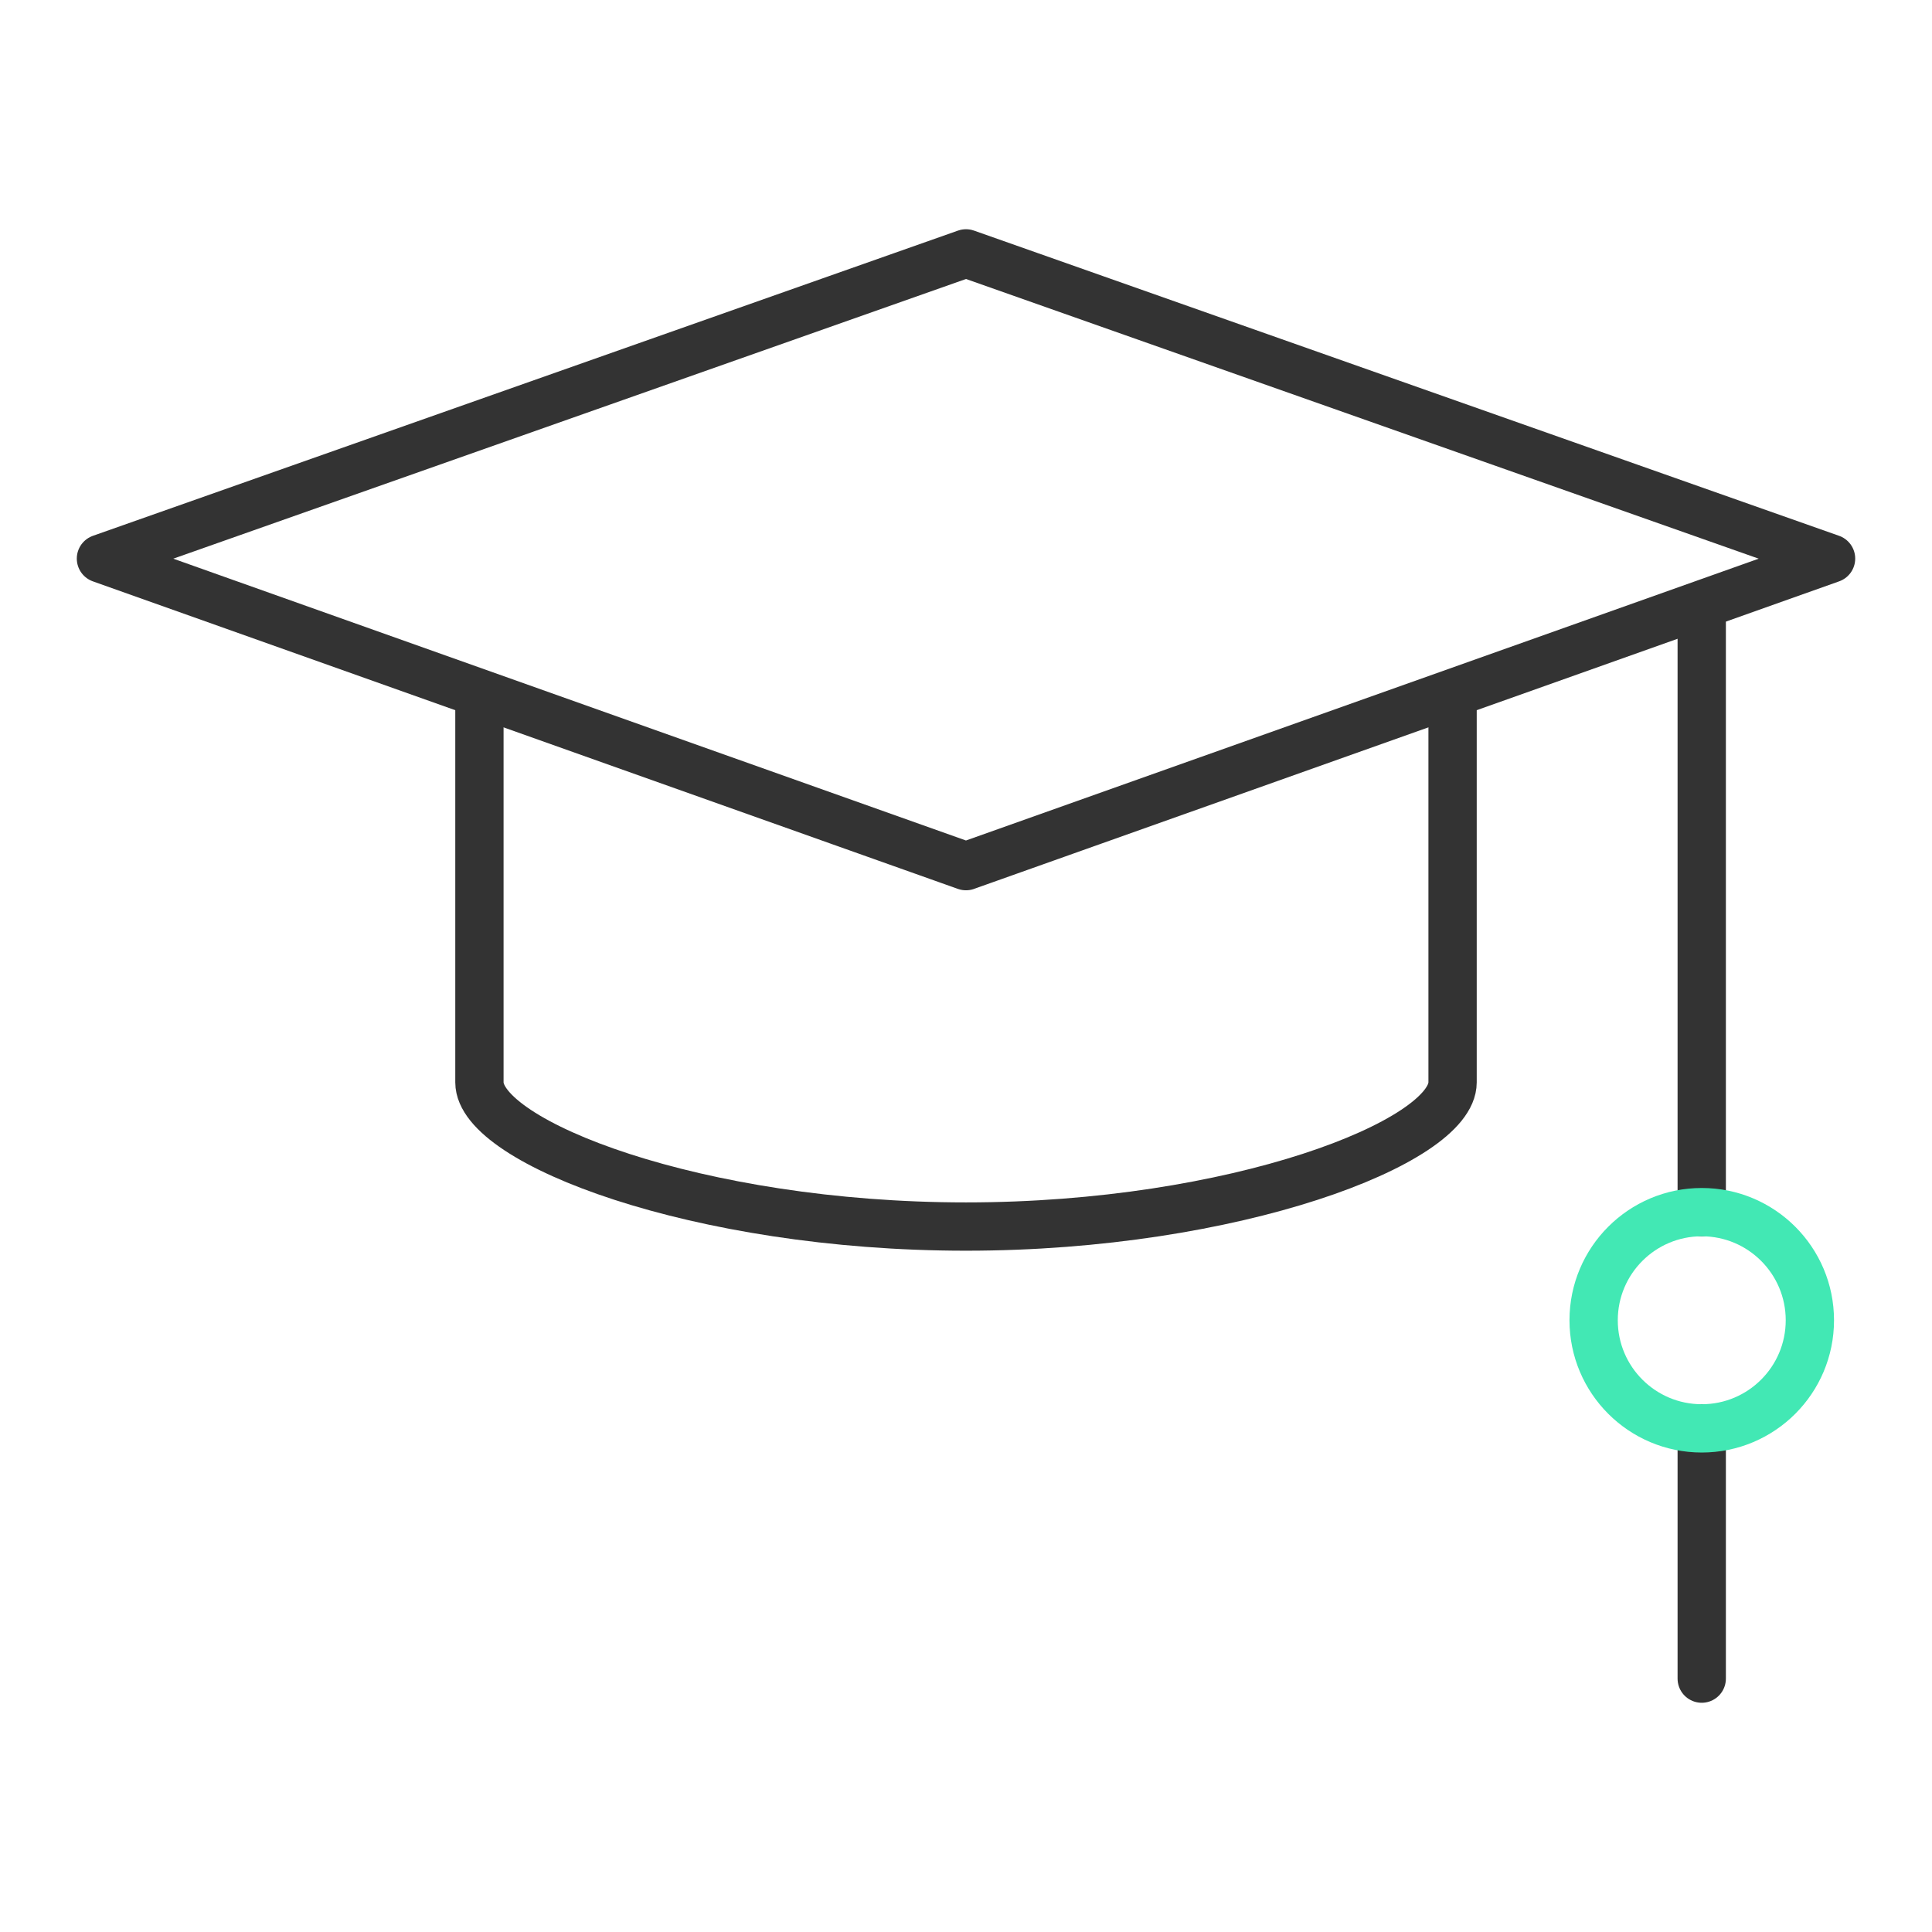 <?xml version="1.0" encoding="UTF-8"?>
<svg id="Layer_1" xmlns="http://www.w3.org/2000/svg" version="1.1" viewBox="0 0 80 80">
  <!-- Generator: Adobe Illustrator 29.5.0, SVG Export Plug-In . SVG Version: 2.1.0 Build 137)  -->
  <defs>
    <style>
      .st0 {
        stroke: #333;
      }

      .st0, .st1 {
        fill: none;
        stroke-linecap: round;
        stroke-linejoin: round;
        stroke-width: 2px;
      }

      .st2 {
        fill: #42e8b4;
      }

      .st1 {
        stroke: #42e8b4;
      }

      .st3 {
        fill: #333;
      }
    </style>
  </defs>
  <g>
    <path class="st0" d="M60.148,28.886v15.933c0,2.473-9.02,5.97-20.148,5.97s-20.148-3.497-20.148-5.97v-15.933"/>
    <path class="st0" d="M40,35.865L4.18,23.13l35.82-12.638,35.82,12.638-35.82,12.734Z"/>
    <path class="st0" d="M70.465,25.48v24.711"/>
    <path class="st0" d="M70.465,59.147v10.361"/>
    <path class="st1" d="M74.943,54.669c0,2.473-2.005,4.477-4.477,4.477s-4.477-2.005-4.477-4.477,2.005-4.477,4.477-4.477,4.477,2.005,4.477,4.477Z"/>
  </g>
  <g>
    <path class="st3" d="M198.533,57.415c-1.472-.103-2.637-1.333-2.637-2.831v-2.639l-.136-.047c-.438-.15-.889-.334-1.378-.563l-.127-.059-1.858,1.858c-.535.534-1.248.828-2.009.828s-1.475-.294-2.009-.828l-3.188-3.188c-1.107-1.108-1.107-2.91,0-4.018l1.858-1.859-.059-.127c-.229-.489-.413-.94-.563-1.378l-.047-.136h-2.639c-1.564,0-2.837-1.272-2.837-2.837v-4.511c0-1.564,1.272-2.837,2.837-2.837h2.638l.047-.133c.163-.461.356-.922.565-1.383l.057-.126-1.857-1.858c-1.107-1.107-1.107-2.91,0-4.017l3.188-3.219c.534-.534,1.247-.828,2.009-.828s1.475.294,2.009.829l1.858,1.858.127-.059c.493-.23.944-.415,1.378-.563l.136-.046v-2.64c0-1.564,1.272-2.837,2.837-2.837h4.512c1.564,0,2.837,1.272,2.837,2.837v2.64l.136.046c.434.149.885.333,1.378.563l.127.059,1.859-1.858c.534-.535,1.247-.829,2.009-.829s1.474.294,2.008.829l3.188,3.188c1.107,1.107,1.107,2.91,0,4.018l-1.858,1.858.059.127c.229.489.413.94.563,1.379l.047.135h2.639c1.564,0,2.838,1.273,2.838,2.837v4.511c0,1.564-1.273,2.837-2.838,2.837h-2.639l-.047.136c-.167.486-.369.951-.564,1.381l-.057.126,1.857,1.857c1.107,1.107,1.107,2.909,0,4.018l-3.188,3.188c-.534.535-1.248.829-2.008.829s-1.475-.294-2.009-.829l-1.859-1.857-.126.059c-.491.229-.942.413-1.38.563l-.135.047v2.639c0,1.564-1.272,2.837-2.837,2.837h-4.712v.023ZM194.042,48.74c.188,0,.383.05.552.141.848.477,1.772.862,2.746,1.145.481.139.817.585.817,1.086v3.458c0,.323.253.576.576.576h4.512c.323,0,.576-.253.576-.576v-3.458c0-.505.342-.961.812-1.085.979-.283,1.903-.669,2.754-1.146.166-.09.361-.14.549-.14.31,0,.589.114.806.332l2.451,2.451c.107.107.244.164.396.164.142,0,.298-.064.397-.164l3.188-3.188c.227-.227.227-.582,0-.809l-2.451-2.451c-.36-.36-.438-.905-.191-1.356.484-.865.87-1.79,1.145-2.748.139-.481.585-.817,1.085-.817h3.459c.323,0,.576-.253.576-.575v-4.512c0-.323-.253-.576-.576-.576h-3.459c-.504,0-.96-.342-1.084-.812-.275-.962-.661-1.887-1.146-2.754-.245-.449-.168-.995.192-1.354l2.451-2.451c.11-.111.171-.254.171-.404s-.061-.294-.171-.405l-3.188-3.188c-.107-.107-.245-.164-.397-.164-.142,0-.298.065-.396.165l-2.451,2.45c-.218.217-.496.332-.806.332-.187,0-.383-.05-.552-.141-.863-.485-1.789-.871-2.747-1.144-.48-.139-.816-.586-.816-1.086v-3.458c0-.323-.253-.576-.576-.576h-4.512c-.323,0-.576.253-.576.576v3.458c0,.505-.342.961-.812,1.085-.979.284-1.903.669-2.754,1.147-.166.089-.362.139-.549.139-.31,0-.588-.115-.806-.332l-2.451-2.451c-.139-.112-.271-.164-.396-.164-.132,0-.28.056-.396.15l-3.204,3.202c-.21.234-.21.575-.008.801l2.459,2.459c.36.36.438.905.191,1.356-.485.865-.871,1.79-1.145,2.748-.139.48-.585.816-1.086.816h-3.474c-.322,0-.575.253-.575.576v4.512c0,.322.253.575.575.575h3.459c.505,0,.961.342,1.085.813.274.962.66,1.888,1.146,2.754.241.432.16,1.002-.192,1.354l-2.451,2.451c-.227.227-.227.582,0,.809l3.188,3.188c.141.112.271.164.397.164.138,0,.271-.05.395-.148l2.469-2.467c.242-.215.528-.332.82-.332ZM200.989,47.092c-5.387,0-9.77-4.383-9.77-9.77s4.383-9.77,9.77-9.77,9.77,4.382,9.77,9.77-4.383,9.77-9.77,9.77ZM201.004,29.814c-4.14,0-7.508,3.369-7.508,7.508s3.368,7.508,7.508,7.508,7.509-3.368,7.509-7.508-3.368-7.508-7.509-7.508Z"/>
    <path class="st2" d="M200.749,68.233c-11.874-.104-22.776-7.117-27.772-17.868l-.212-.457-1.001,3.004c-.153.46-.595.78-1.073.78-.112,0-.223-.02-.359-.064-.283-.091-.525-.299-.648-.558-.139-.266-.159-.566-.064-.878l2.013-5.995c.153-.46.596-.78,1.074-.78.114,0,.225.02.356.064l.201.086,5.438,2.938c.268.144.464.382.554.673.091.291.062.598-.079.861-.204.37-.593.601-1.012.601-.17,0-.364-.047-.547-.132l-2.75-1.486.26.551c4.774,10.115,14.701,16.399,25.908,16.399,3.814,0,7.529-.749,11.039-2.226,10.599-4.421,17.505-14.703,17.596-26.196,0-.621.511-1.125,1.139-1.125.313,0,.606.119.802.327.222.222.336.501.336.811-.134,16.911-14,30.671-30.911,30.671h-.285Z"/>
    <path class="st2" d="M171.216,38.37c-.31,0-.589-.114-.807-.332s-.332-.497-.332-.807c.044-12.486,7.521-23.652,19.049-28.445,3.776-1.576,7.768-2.375,11.862-2.375,12.027,0,23.053,7.055,28.088,17.973l.211.458,1.002-2.989c.153-.46.596-.781,1.074-.781.111,0,.222.02.358.065.289.092.524.3.647.57.14.268.16.569.065.881l-1.998,5.995c-.024.059-.053.13-.08.186-.185.356-.565.579-.993.579-.182,0-.363-.047-.537-.141l-5.442-2.947c-.587-.345-.789-1.029-.464-1.588.205-.346.582-.562.984-.562.208,0,.396.05.577.154l2.762,1.492-.255-.547c-2.458-5.277-6.594-9.794-11.645-12.719-4.334-2.506-9.271-3.832-14.28-3.832-10.24,0-19.762,5.483-24.849,14.31-2.501,4.32-3.831,9.242-3.847,14.234-.013.654-.519,1.169-1.152,1.169Z"/>
  </g>
</svg>